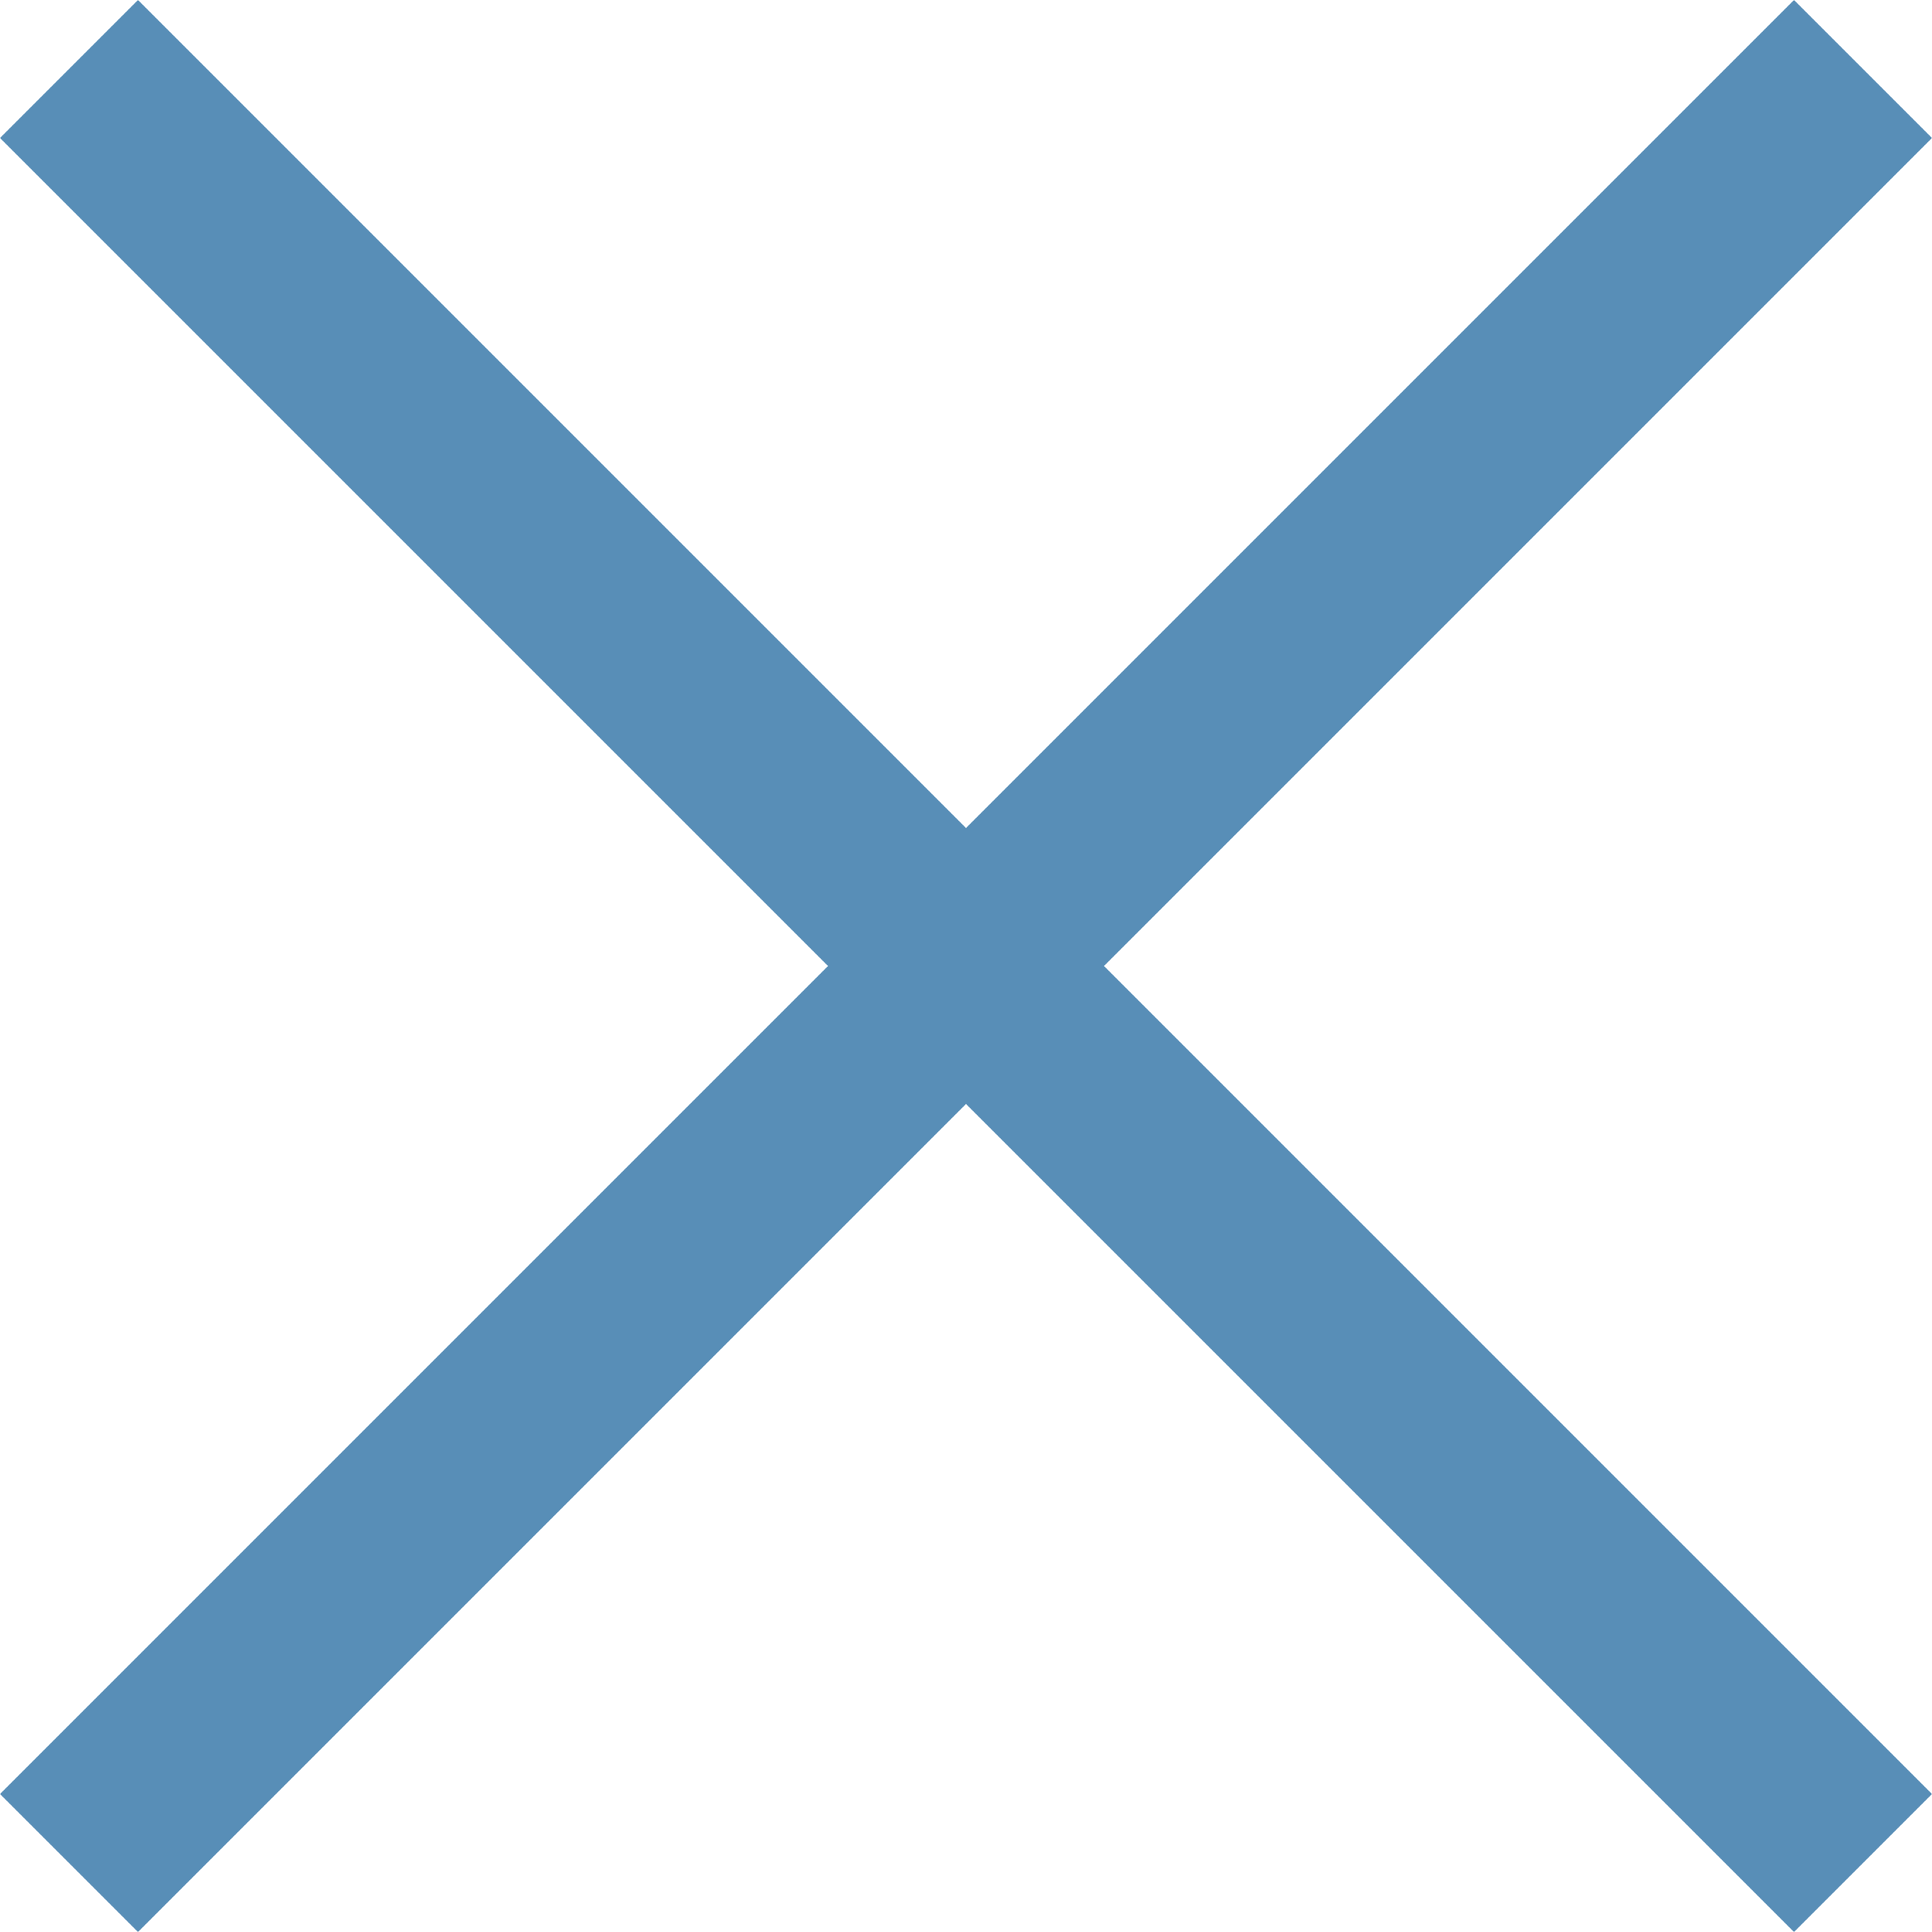 <svg xmlns="http://www.w3.org/2000/svg" xmlns:xlink="http://www.w3.org/1999/xlink" width="14" height="14" viewBox="0 0 14 14"><defs><path id="close__a" d="M1175 5114l-1 1-6-6-6 6-1-1 6-6-6-6 1-1 6 6 6-6 1 1-6 6z"/></defs><use fill="#588eb7" xlink:href="#close__a" transform="translate(-1161 -5101)"/></svg>